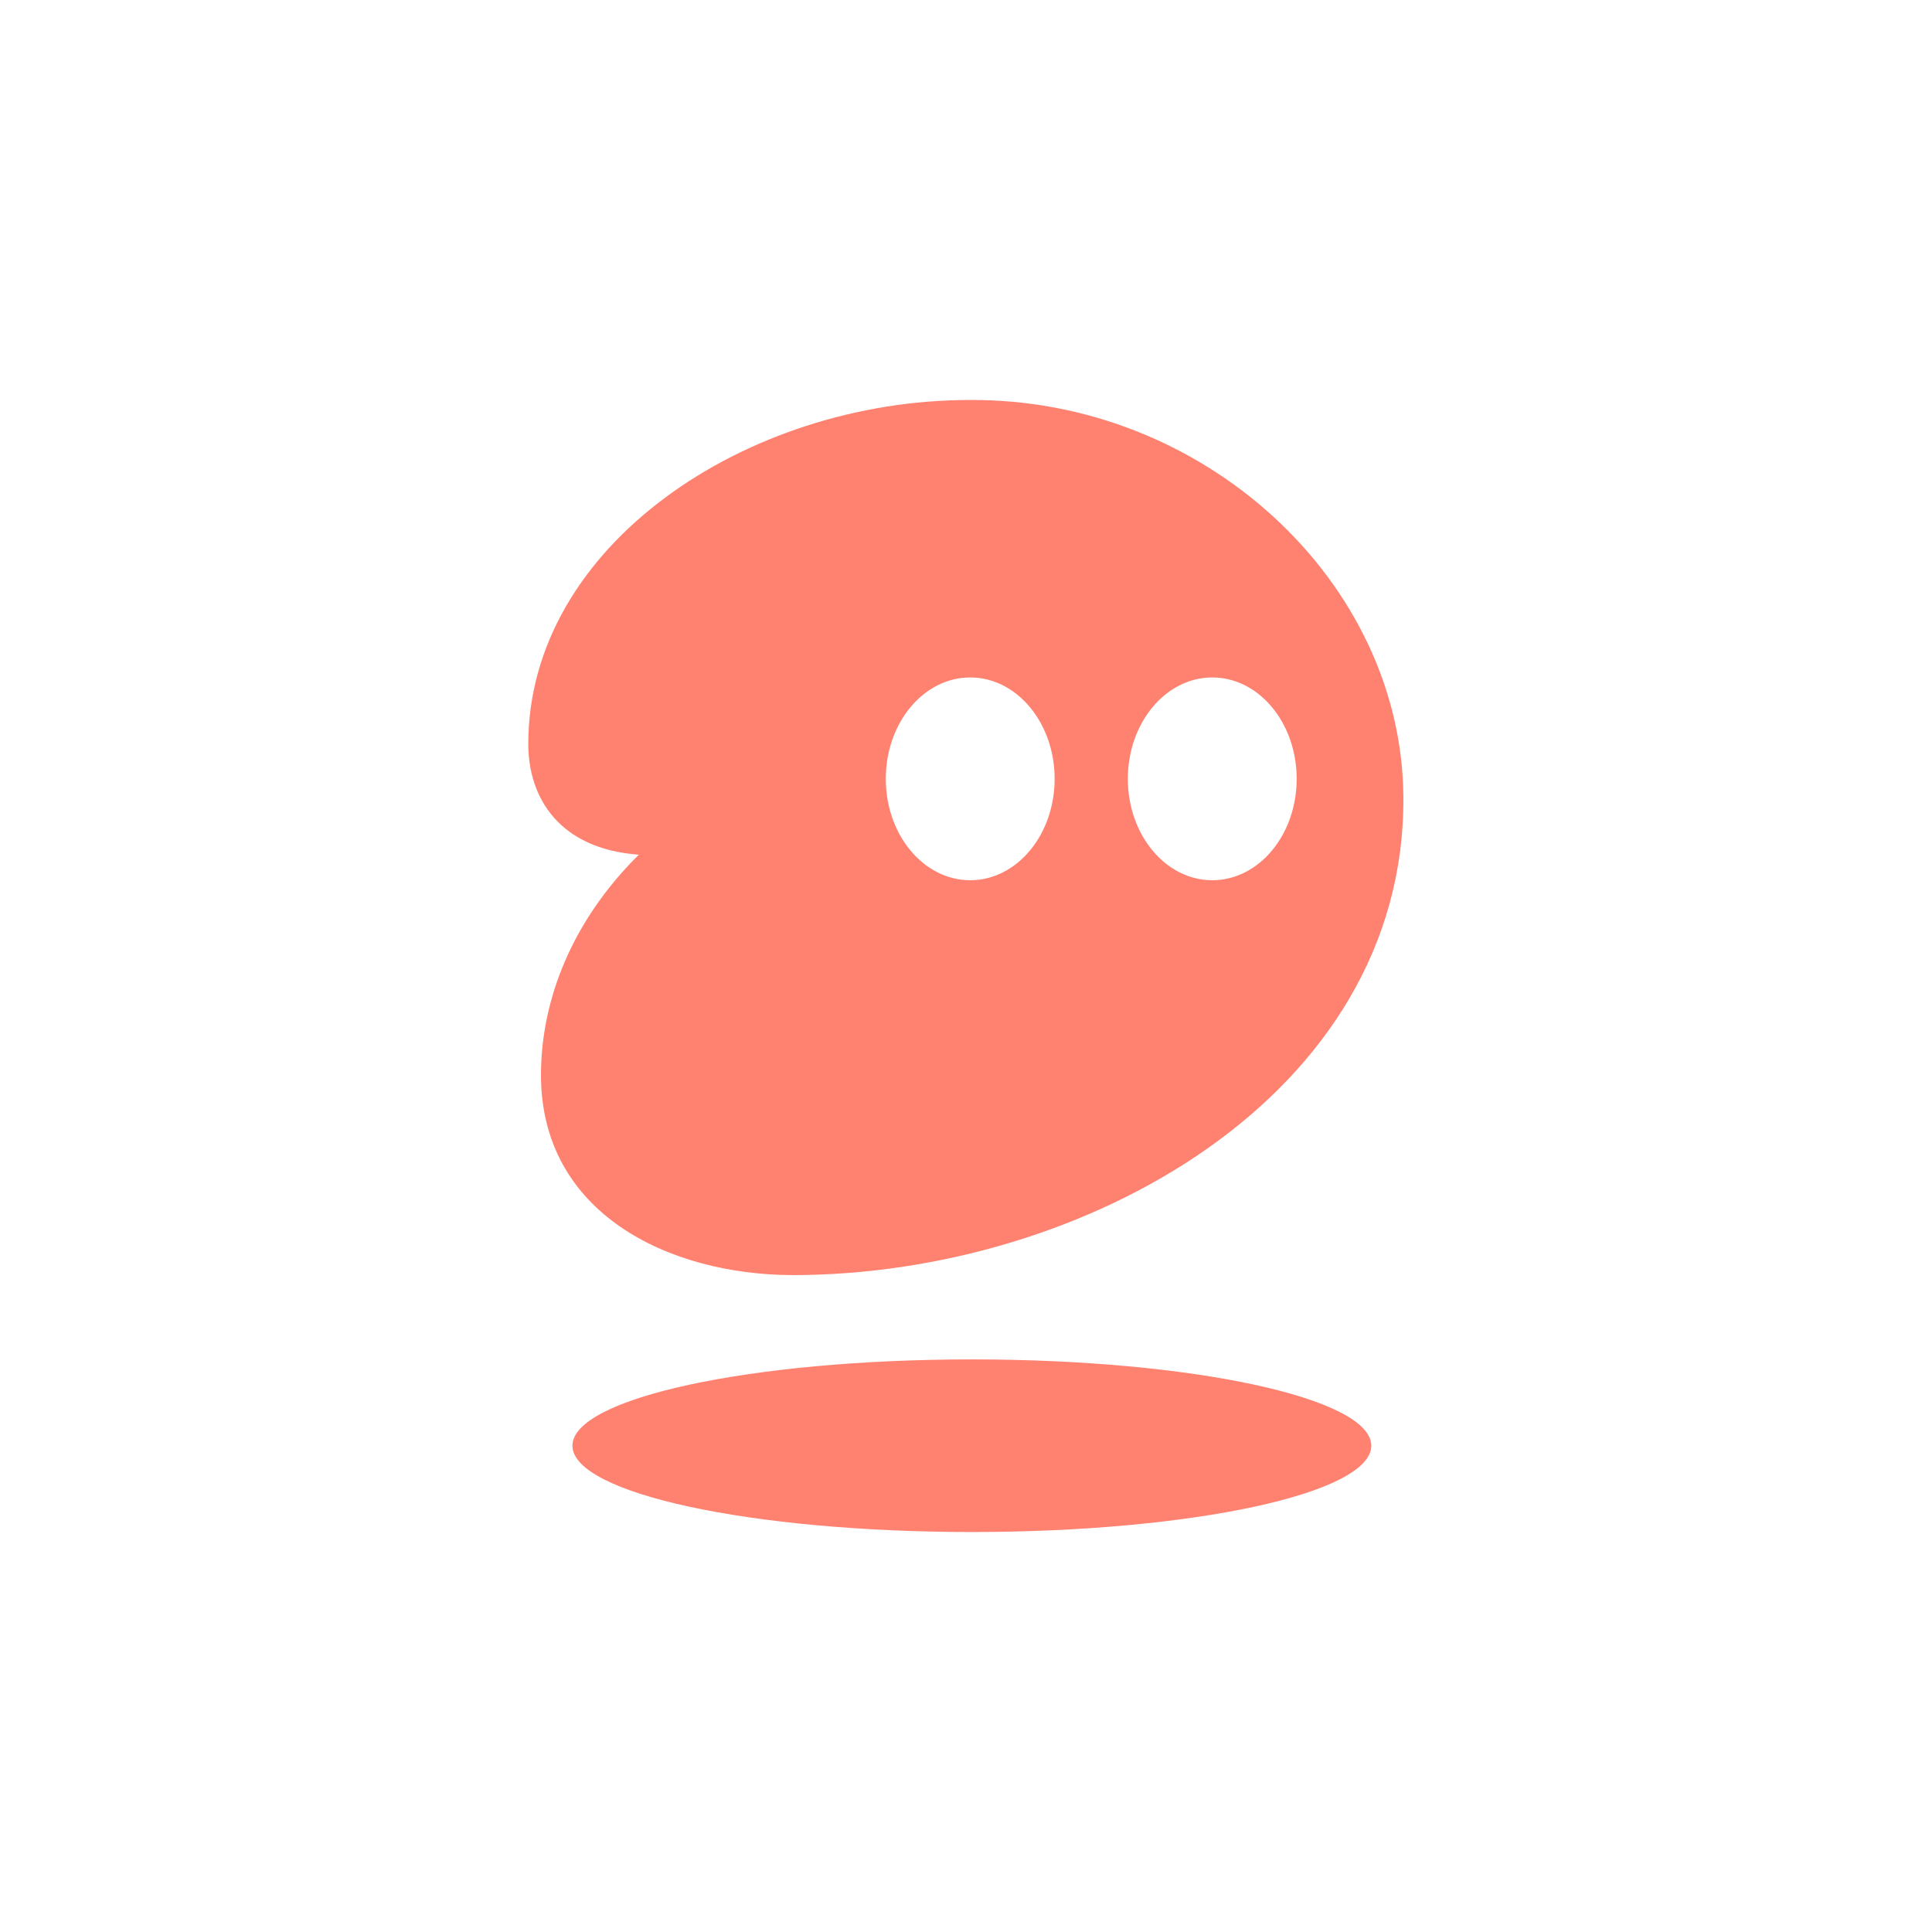 <svg width="512" height="512" viewBox="0 0 512 512" fill="none" xmlns="http://www.w3.org/2000/svg">
<path fill-rule="evenodd" clip-rule="evenodd" d="M143.364 284.908C143.364 321.434 177.056 337.813 209.999 337.915C287.077 337.915 372.357 290.56 371.913 211.311C371.594 154.176 319.068 105.536 256.914 106.003C197.77 106.003 140.004 144.601 140 197.183C140 211.304 148.105 224.965 169.292 226.503C151.627 243.987 143.364 264.936 143.364 284.908ZM257.117 233.271C269.472 233.271 279.488 221.241 279.488 206.403C279.488 191.564 269.472 179.534 257.117 179.534C244.762 179.534 234.746 191.564 234.746 206.403C234.746 221.241 244.762 233.271 257.117 233.271ZM321.261 233.271C333.617 233.271 343.633 221.242 343.633 206.403C343.633 191.564 333.617 179.534 321.261 179.534C308.906 179.534 298.89 191.564 298.89 206.403C298.89 221.242 308.906 233.271 321.261 233.271Z" fill="#FF8271"/>
<path d="M363.404 383.128C363.404 395.76 316.013 406 257.553 406C199.093 406 151.702 395.76 151.702 383.128C151.702 370.496 199.093 360.255 257.553 360.255C316.013 360.255 363.404 370.496 363.404 383.128Z" fill="#FF8271"/>
</svg>
